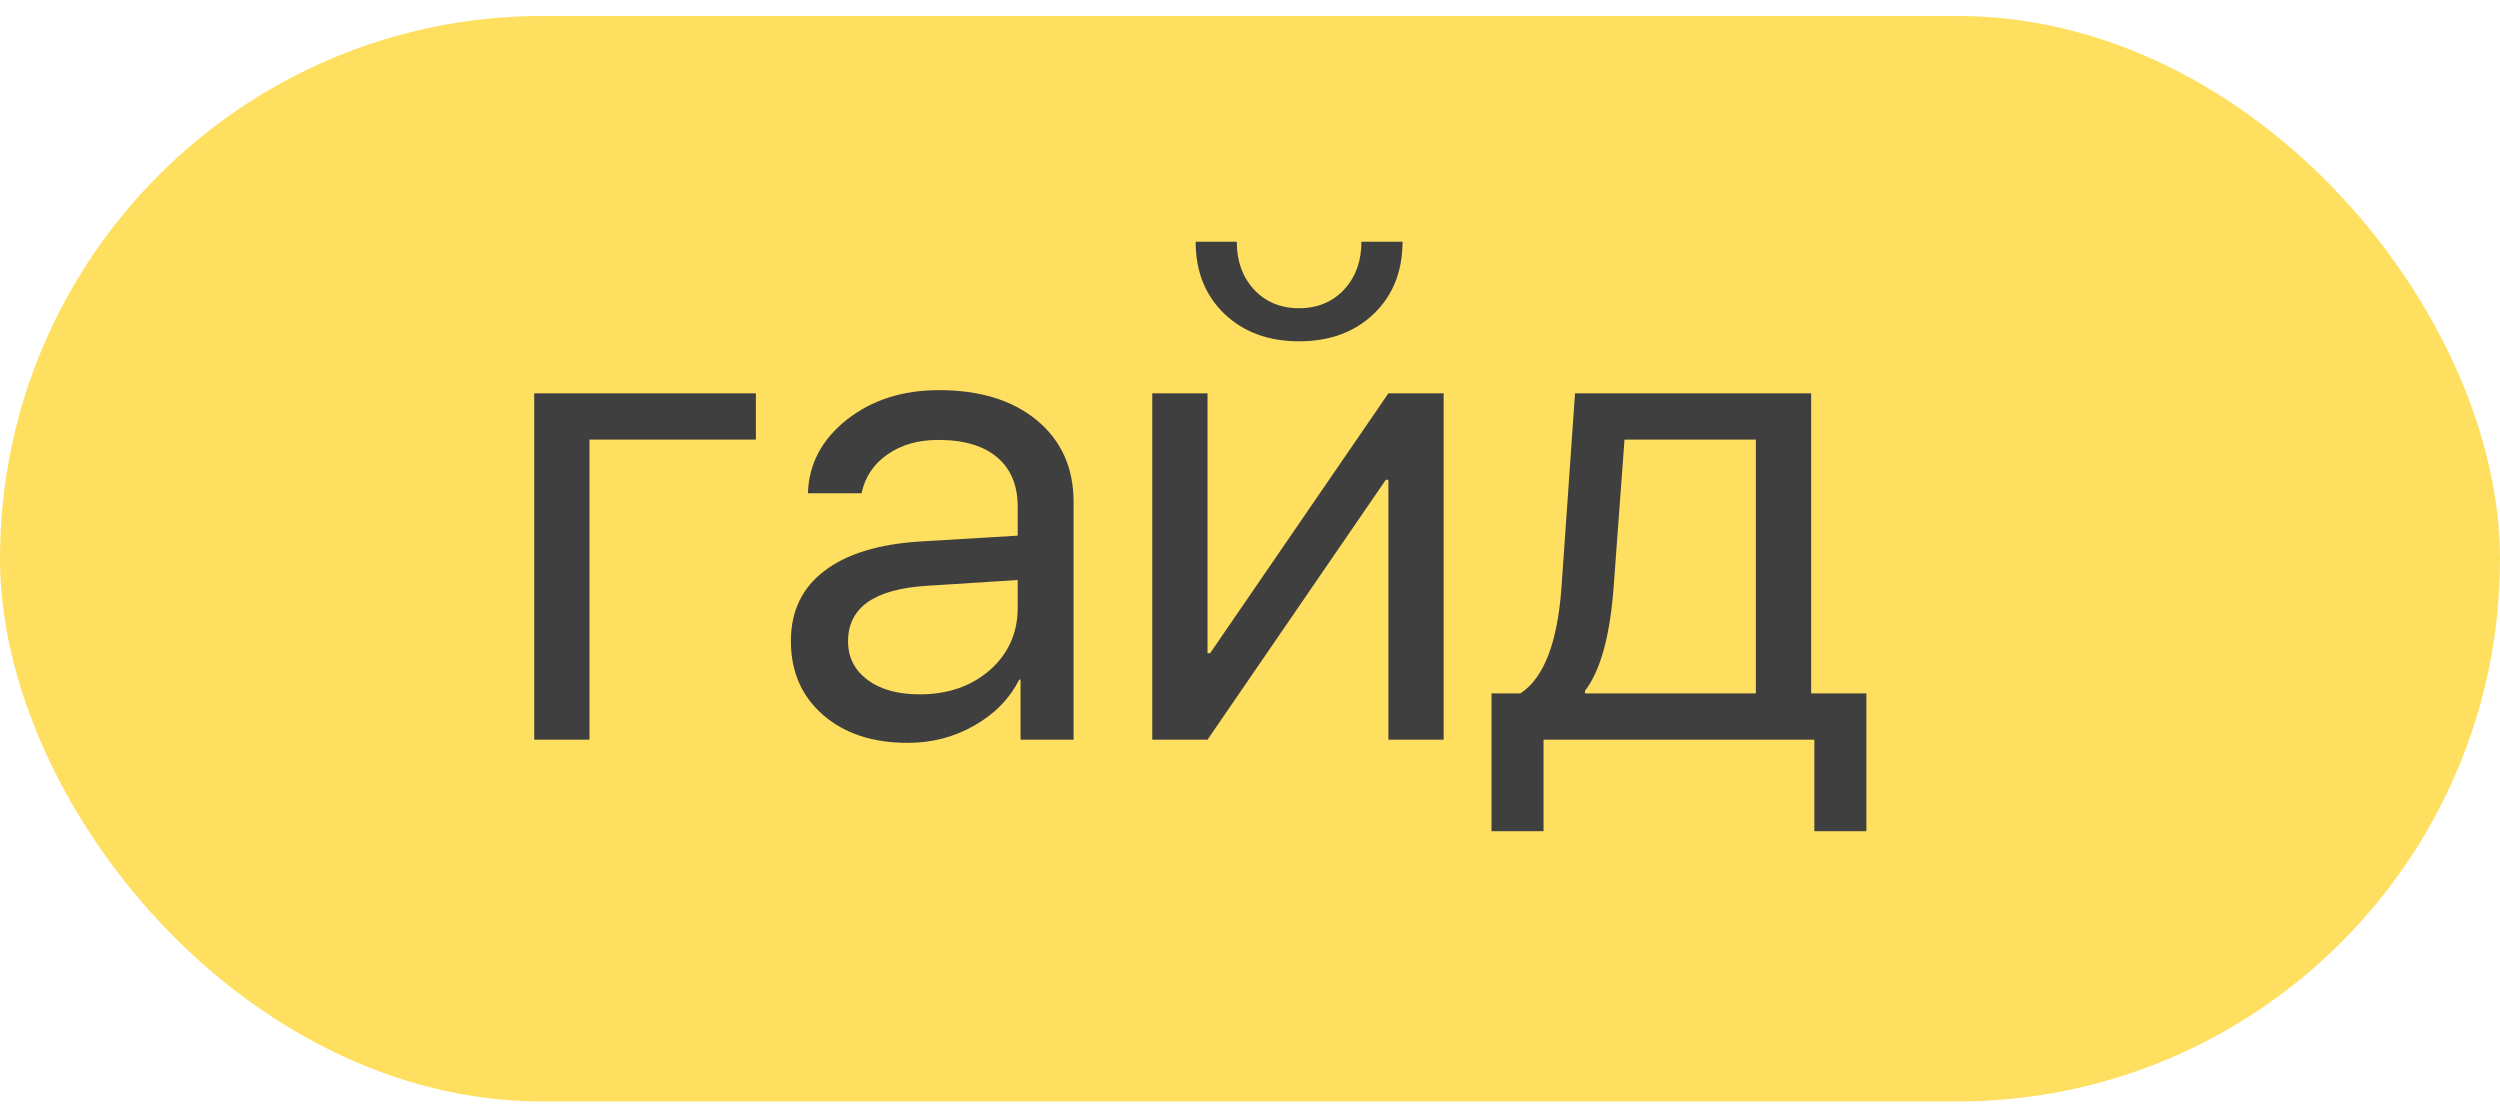 <?xml version="1.0" encoding="UTF-8"?> <svg xmlns="http://www.w3.org/2000/svg" width="76" height="34" viewBox="0 0 76 34" fill="none"> <rect y="0.485" width="76" height="33" rx="16.5" fill="#FEDF60"></rect> <path d="M17.92 13.364V22.485H16.24V11.958H22.979V13.364H17.92ZM27.959 21.108C28.818 21.108 29.531 20.861 30.098 20.366C30.658 19.865 30.938 19.237 30.938 18.481V17.632L28.184 17.808C26.582 17.905 25.781 18.468 25.781 19.497C25.781 19.985 25.98 20.376 26.377 20.669C26.768 20.962 27.295 21.108 27.959 21.108ZM27.598 22.583C26.53 22.583 25.671 22.3 25.02 21.733C24.369 21.167 24.043 20.418 24.043 19.487C24.043 18.582 24.381 17.873 25.059 17.358C25.736 16.838 26.712 16.538 27.988 16.46L30.938 16.284V15.405C30.938 14.754 30.729 14.253 30.312 13.901C29.896 13.55 29.3 13.374 28.525 13.374C27.913 13.374 27.399 13.521 26.982 13.813C26.559 14.106 26.296 14.5 26.191 14.995H24.561C24.587 14.11 24.98 13.364 25.742 12.759C26.504 12.16 27.438 11.86 28.545 11.86C29.788 11.86 30.781 12.166 31.523 12.778C32.266 13.397 32.637 14.224 32.637 15.259V22.485H31.025V20.659H30.986C30.687 21.245 30.231 21.711 29.619 22.056C29.007 22.407 28.333 22.583 27.598 22.583ZM35.029 22.485V11.958H36.709V19.858H36.787L42.207 11.958H43.887V22.485H42.207V14.585H42.129L36.709 22.485H35.029ZM37.598 7.349C37.598 7.928 37.767 8.407 38.105 8.784C38.464 9.175 38.926 9.37 39.492 9.37C40.059 9.37 40.521 9.175 40.879 8.784C41.217 8.407 41.387 7.928 41.387 7.349H42.637C42.637 8.247 42.347 8.976 41.768 9.536C41.182 10.096 40.423 10.376 39.492 10.376C38.561 10.376 37.803 10.096 37.217 9.536C36.637 8.976 36.348 8.247 36.348 7.349H37.598ZM53.379 13.364H49.385L49.053 17.866C48.942 19.344 48.652 20.389 48.184 21.001V21.079H53.379V13.364ZM45.342 25.269V21.079H46.221C46.937 20.61 47.353 19.526 47.471 17.827L47.881 11.958H55.059V21.079H56.738V25.269H55.156V22.485H46.924V25.269H45.342Z" fill="#403F3F"></path> </svg> 